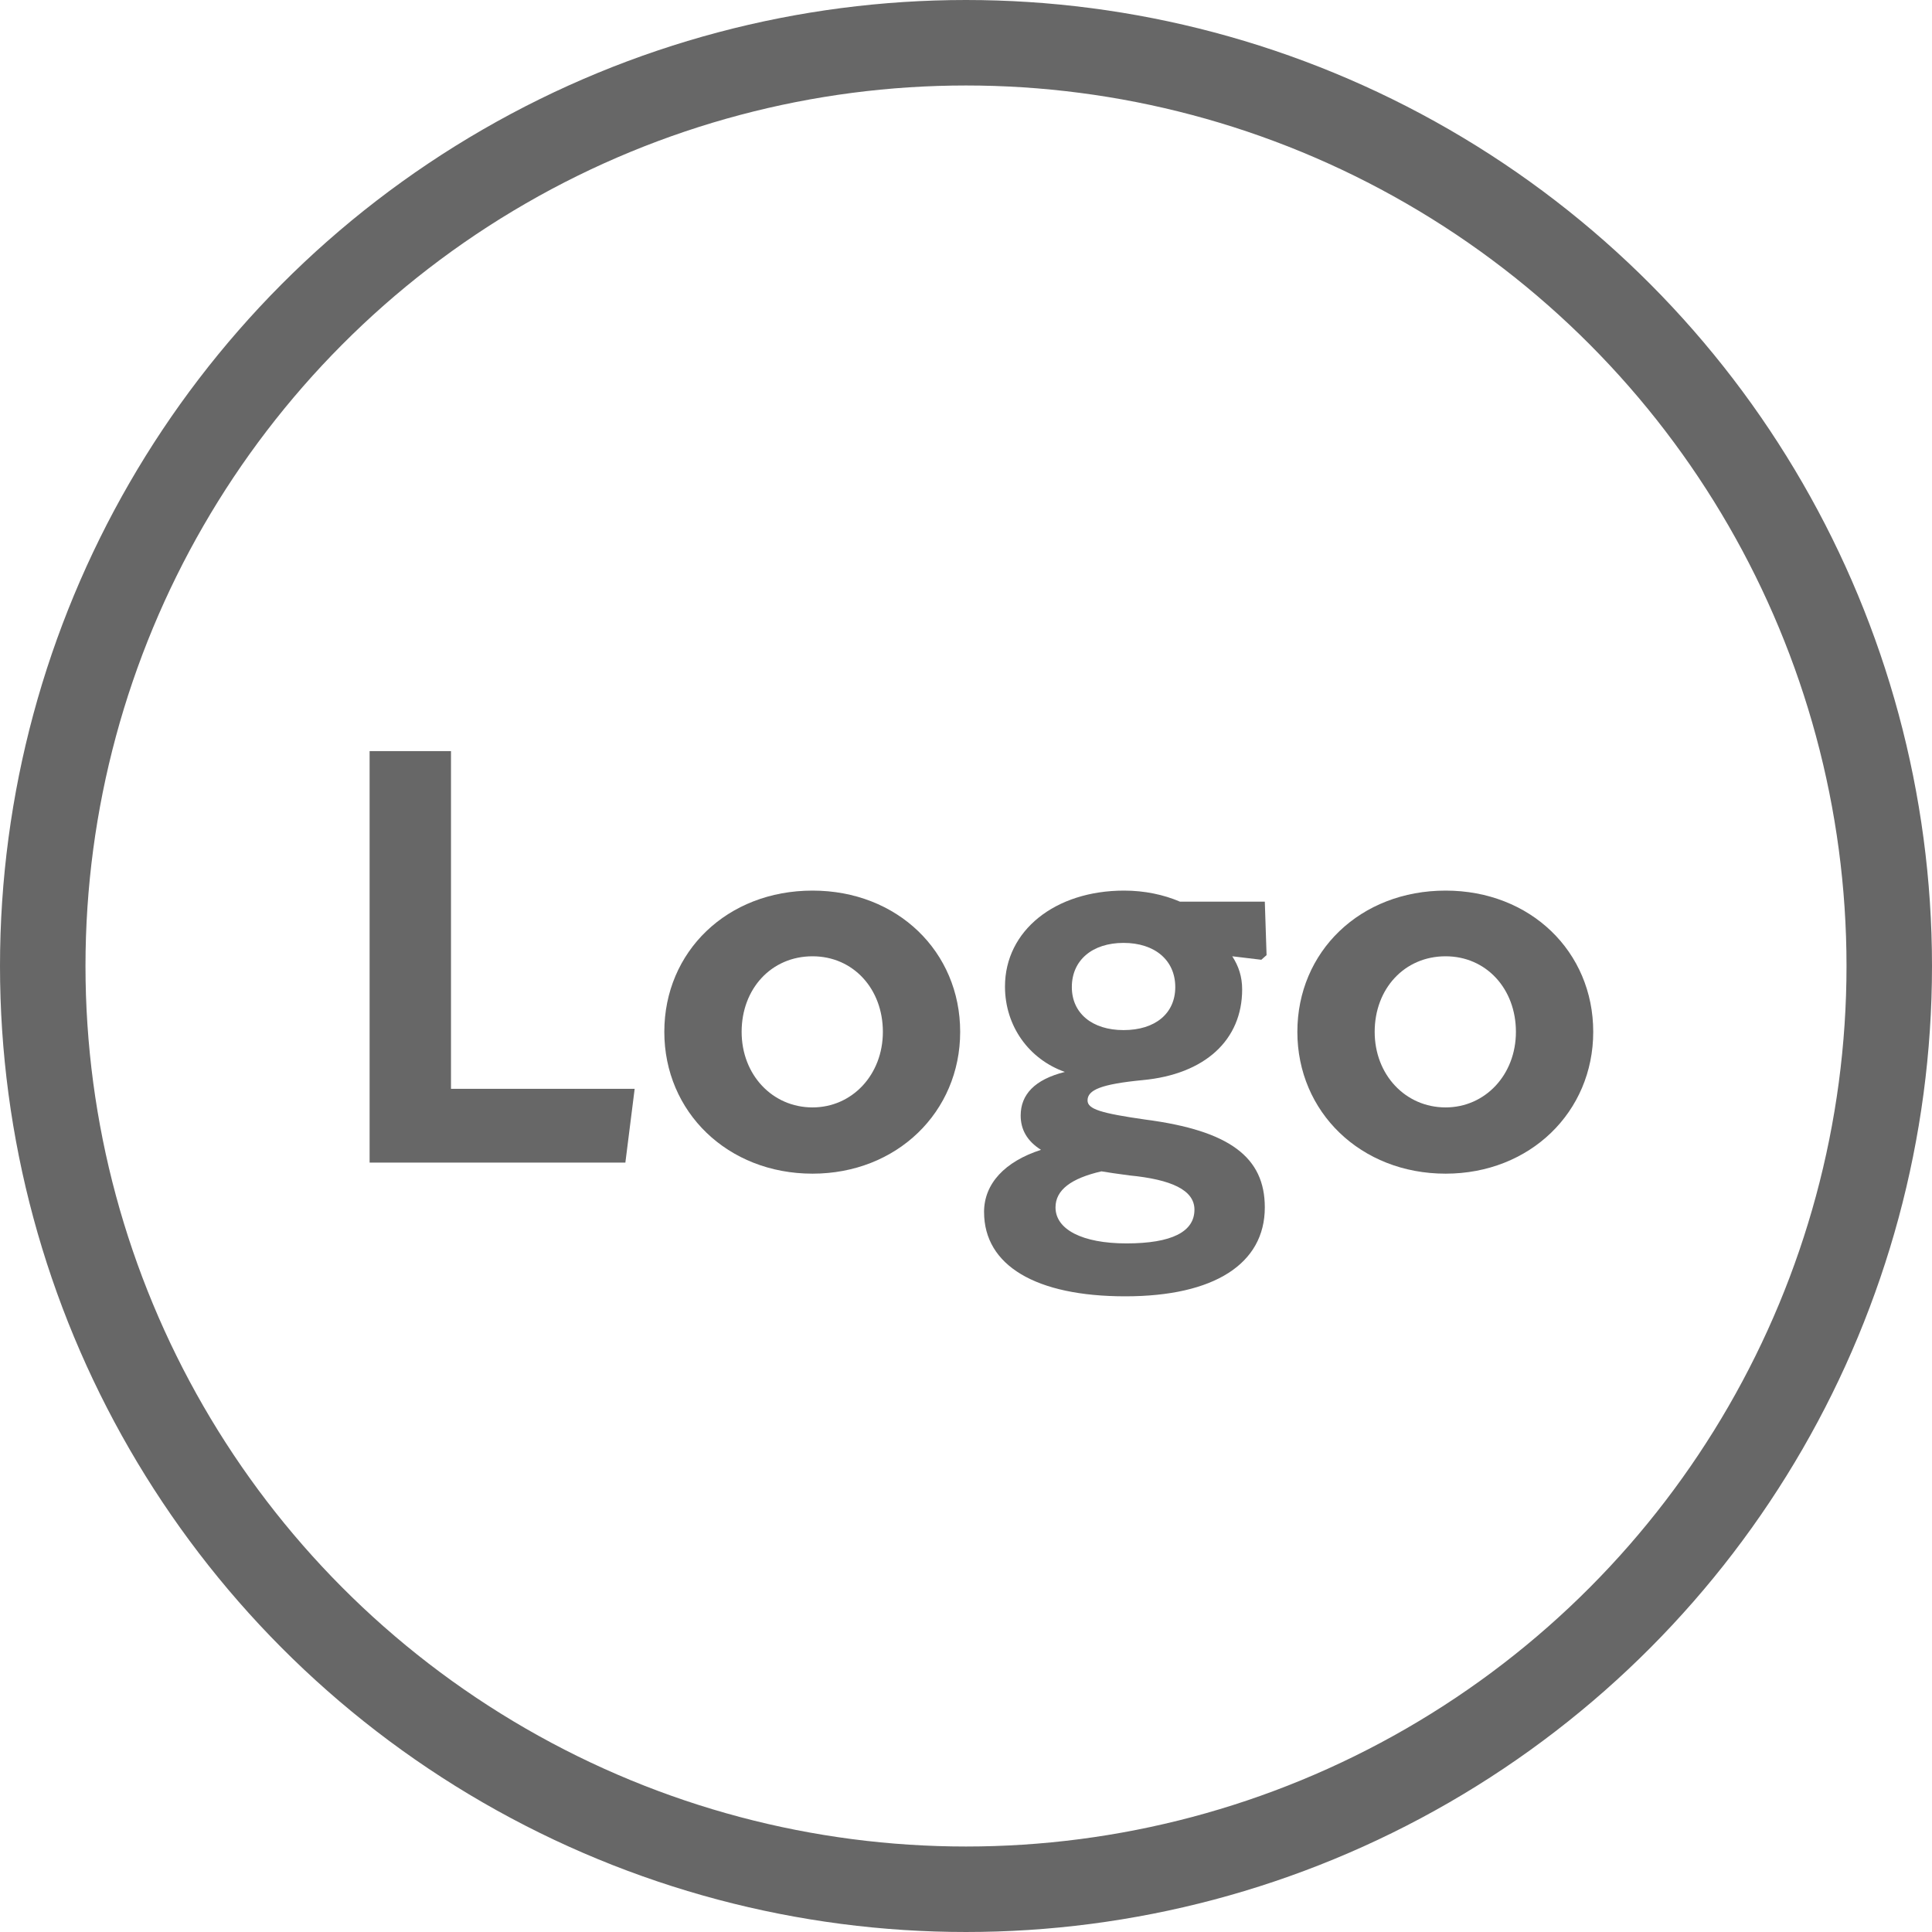 <?xml version="1.0" encoding="UTF-8"?> <svg xmlns="http://www.w3.org/2000/svg" id="uuid-d6791d70-562c-4532-a8eb-a460f0f558dd" data-name="Group_148" viewBox="0 0 113 113"><defs><style> .uuid-1ea4a04e-6d1c-45c2-a365-1bc601beb624, .uuid-b93a9118-b1cd-44d4-a8f1-a837323a56a3 { fill: none; } .uuid-82983905-ca31-4cd3-a99e-c26d60cf1e7a { isolation: isolate; } .uuid-0e1f6e3e-d8c0-4c4d-9d84-6a16ddd3783d { fill: #676767; } .uuid-b93a9118-b1cd-44d4-a8f1-a837323a56a3 { stroke: #676767; stroke-width: 5px; } </style></defs><g id="uuid-94a13780-2ee7-4c5e-a868-b43acc706148" data-name="Ellipse_6"><circle class="uuid-1ea4a04e-6d1c-45c2-a365-1bc601beb624" cx="56.5" cy="56.5" r="56.5"></circle><circle class="uuid-b93a9118-b1cd-44d4-a8f1-a837323a56a3" cx="56.5" cy="56.5" r="54"></circle></g><g id="uuid-4e6a5272-3c29-4492-aea7-1619ca034d34" data-name="Logo" class="uuid-82983905-ca31-4cd3-a99e-c26d60cf1e7a"><g class="uuid-82983905-ca31-4cd3-a99e-c26d60cf1e7a"><path class="uuid-0e1f6e3e-d8c0-4c4d-9d84-6a16ddd3783d" d="M21.618,43.931h4.76v19.752h10.743l-.544,4.317h-14.959v-24.069Z"></path><path class="uuid-0e1f6e3e-d8c0-4c4d-9d84-6a16ddd3783d" d="M38.855,60.351c0-4.691,3.672-8.261,8.669-8.261,4.964,0,8.635,3.569,8.635,8.261s-3.706,8.295-8.635,8.295c-4.963,0-8.669-3.604-8.669-8.295ZM51.638,60.351c0-2.516-1.734-4.419-4.114-4.419-2.414,0-4.147,1.903-4.147,4.419s1.802,4.42,4.147,4.42c2.312,0,4.114-1.904,4.114-4.42Z"></path><path class="uuid-0e1f6e3e-d8c0-4c4d-9d84-6a16ddd3783d" d="M57.556,70.89c0-1.666,1.224-2.958,3.331-3.638-.815-.51-1.189-1.189-1.189-2.006,0-1.224.816-2.107,2.584-2.55-2.107-.748-3.502-2.686-3.502-4.997,0-3.264,2.924-5.609,6.969-5.609,1.19,0,2.312.237,3.264.646h4.964l.103,3.128-.307.271-1.699-.203c.373.577.578,1.189.578,1.938,0,2.958-2.176,4.963-5.814,5.304-2.447.237-3.229.577-3.229,1.189,0,.51.781.748,3.398,1.122,4.93.646,6.97,2.21,6.97,5.134,0,3.297-2.958,5.201-8.159,5.201-5.235,0-8.261-1.802-8.261-4.93ZM69.862,70.754c0-1.156-1.36-1.768-3.808-2.006-.782-.103-1.225-.17-1.632-.238-1.769.408-2.687,1.088-2.687,2.108,0,1.291,1.564,2.107,4.148,2.107,2.651,0,3.978-.68,3.978-1.972ZM68.74,57.733c0-1.564-1.189-2.584-3.025-2.584s-3.025,1.02-3.025,2.584c0,1.529,1.189,2.516,3.025,2.516,1.869,0,3.025-.986,3.025-2.516Z"></path><path class="uuid-0e1f6e3e-d8c0-4c4d-9d84-6a16ddd3783d" d="M75.881,60.351c0-4.691,3.672-8.261,8.67-8.261,4.963,0,8.635,3.569,8.635,8.261s-3.705,8.295-8.635,8.295c-4.964,0-8.67-3.604-8.67-8.295ZM88.664,60.351c0-2.516-1.734-4.419-4.113-4.419-2.414,0-4.148,1.903-4.148,4.419s1.803,4.42,4.148,4.42c2.312,0,4.113-1.904,4.113-4.42Z"></path></g></g></svg> 